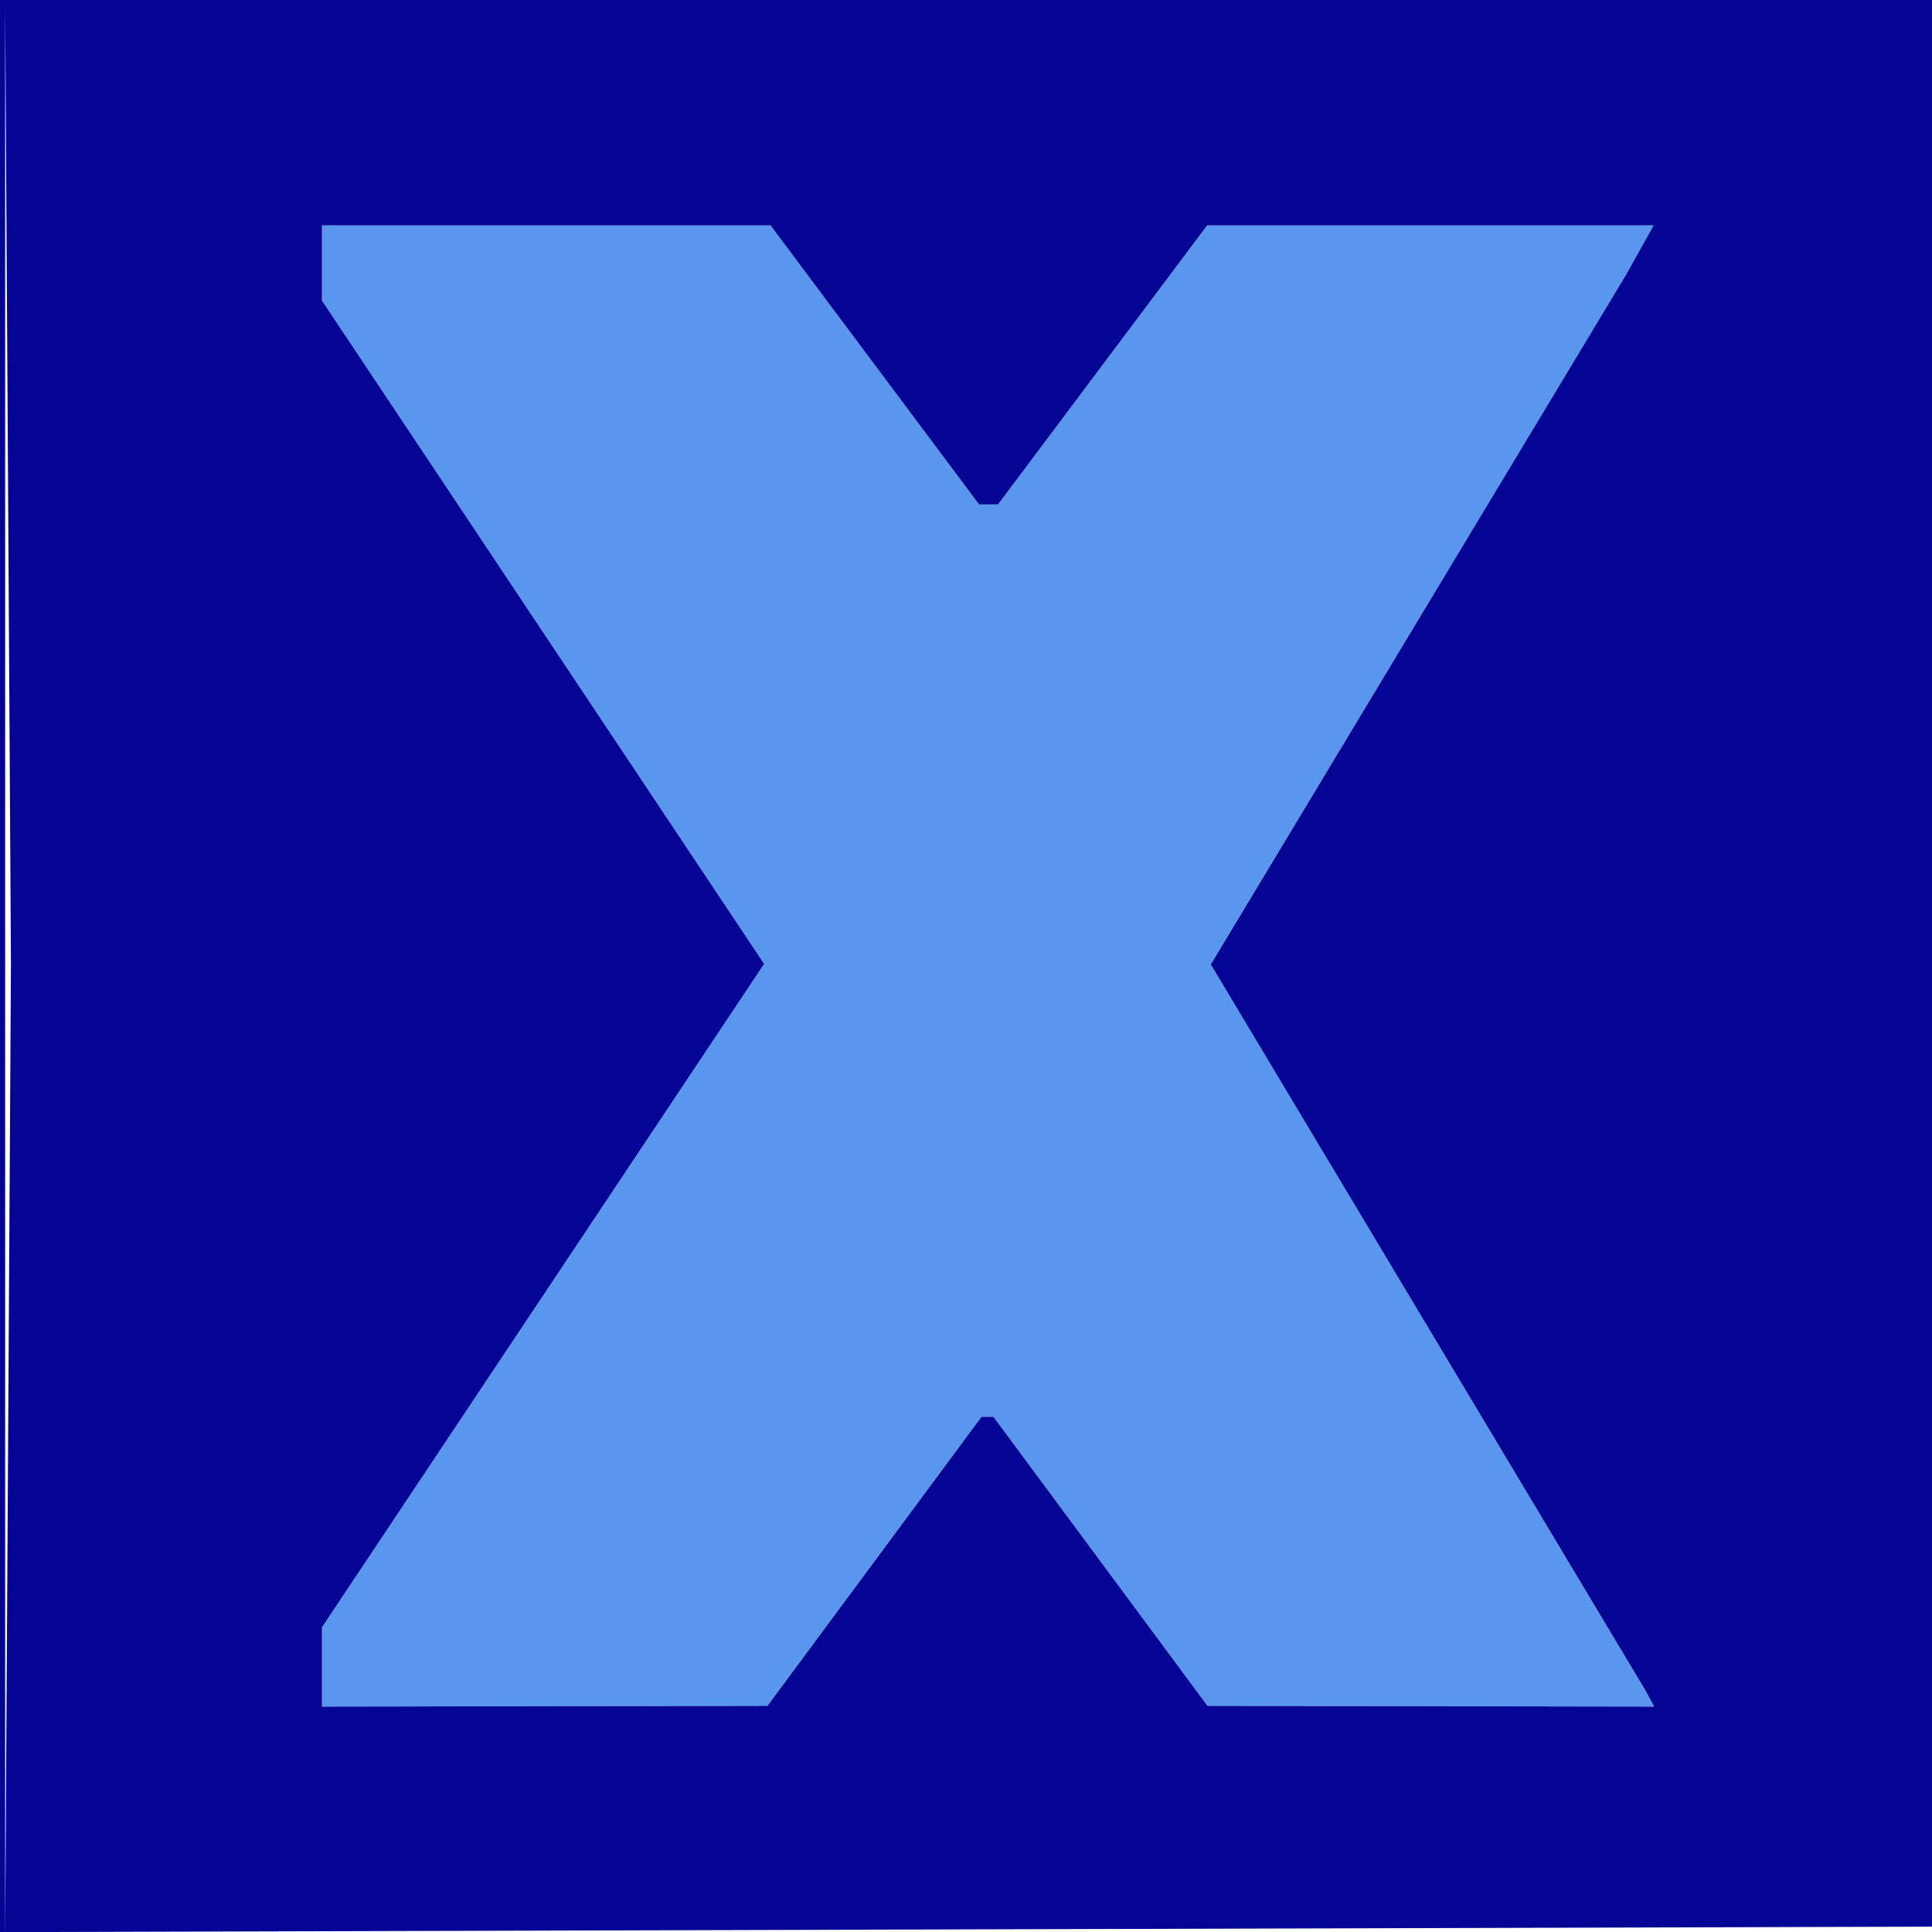 <svg xmlns='http://www.w3.org/2000/svg' class='h-full w-auto' width='64' height='64' viewBox='0 0 180 180' version='1.1'><path d='M 30 24.503 L 30 28.005 50.598 58.906 L 71.196 89.808 50.598 120.709 L 30 151.610 30 155.305 L 30 159 50.750 158.965 L 71.500 158.929 81.470 145.465 L 91.441 132 92 132 L 92.559 132 102.530 145.465 L 112.500 158.929 133.309 158.965 L 154.118 159 153.710 158.250 L 153.301 157.500 133.052 123.678 L 112.803 89.855 132.152 57.719 L 151.500 25.582 152.782 23.291 L 154.064 21 133.268 21 L 112.472 21 102.728 34 L 92.984 47 92.099 47 L 91.215 47 81.500 34 L 71.785 21 50.893 21 L 30 21 30 24.503' stroke='none' fill='#5996ef' fill-rule='evenodd'/><path d='M 0 90.005 L 0 180.011 90.250 179.755 L 180.500 179.500 180.755 89.750 L 181.011 -0 90.505 -0 L 0 0 0 90.005 M 0.479 90.500 L 0.479 180.500 0.750 135.175 L 1.020 89.849 0.750 45.175 L 0.479 0.500 0.479 90.500 M 30 24.503 L 30 28.005 50.598 58.906 L 71.196 89.808 50.598 120.709 L 30 151.610 30 155.305 L 30 159 50.750 158.965 L 71.500 158.929 81.470 145.465 L 91.441 132 92 132 L 92.559 132 102.530 145.465 L 112.500 158.929 133.309 158.965 L 154.118 159 153.710 158.250 L 153.301 157.500 133.052 123.678 L 112.803 89.855 132.152 57.719 L 151.500 25.582 152.782 23.291 L 154.064 21 133.268 21 L 112.472 21 102.728 34 L 92.984 47 92.099 47 L 91.215 47 81.500 34 L 71.785 21 50.893 21 L 30 21 30 24.503' stroke='none' fill='#040594' fill-rule='evenodd'/></svg>